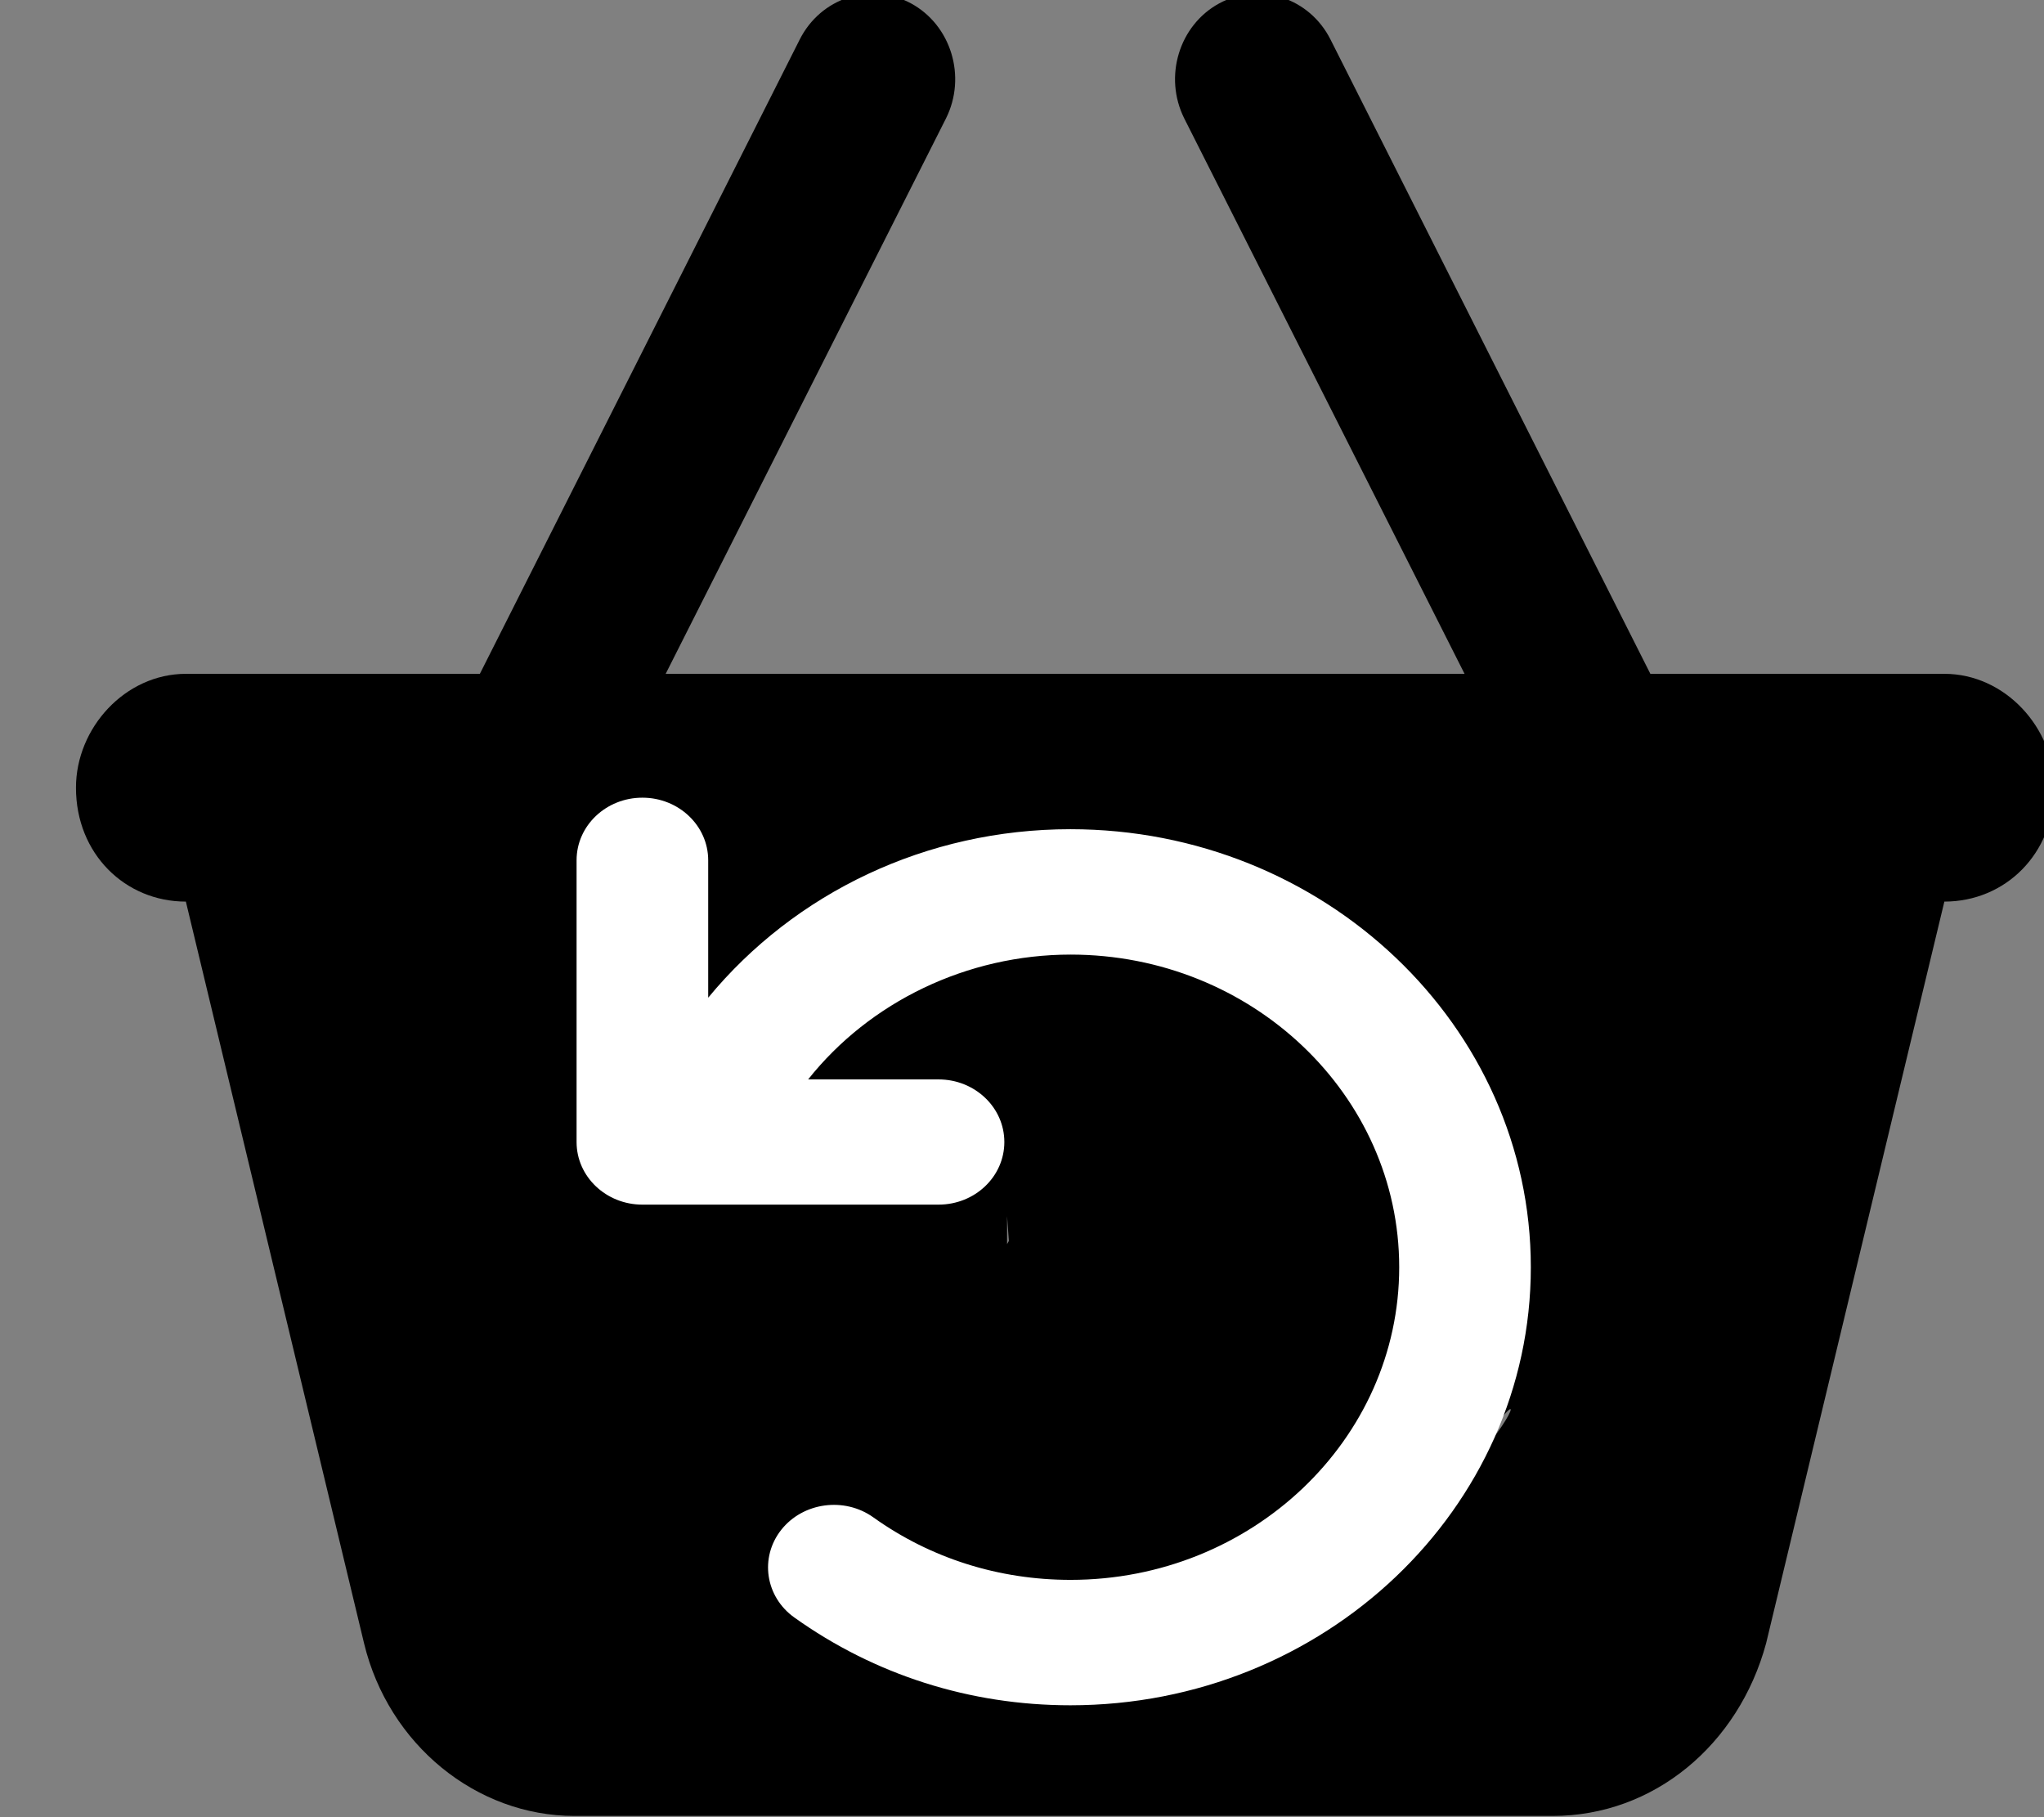 <?xml version="1.0" encoding="UTF-8" standalone="no"?>
<svg
   viewBox="0 0 576 512"
   version="1.1"
   id="svg4"
   sodipodi:docname="preorder-main-page.svg"
   inkscape:version="1.1.2 (b8e25be8, 2022-02-05)"
   xmlns:inkscape="http://www.inkscape.org/namespaces/inkscape"
   xmlns:sodipodi="http://sodipodi.sourceforge.net/DTD/sodipodi-0.dtd"
   xmlns="http://www.w3.org/2000/svg"
   xmlns:svg="http://www.w3.org/2000/svg">
  <rect x="0" y="0" width="576" height="512" fill="#808080" stroke="none"/>
  <defs
     id="defs8">
    <style
       id="style11">.fa-secondary{opacity:.4}</style>
    <style
       id="style41">.fa-secondary{opacity:.4}</style>
    <style
       id="style59">.fa-secondary{opacity:.4}</style>
    <style
       id="style77">.fa-secondary{opacity:.4}</style>
    <style
       id="style1216">.fa-secondary{opacity:.4}</style>
  </defs>
  <sodipodi:namedview
     id="namedview6"
     pagecolor="#ffffff"
     bordercolor="#666666"
     borderopacity="1.0"
     inkscape:pageshadow="2"
     inkscape:pageopacity="0.0"
     inkscape:pagecheckerboard="0"
     showgrid="false"
     inkscape:zoom="1.4042969"
     inkscape:cx="238.90959"
     inkscape:cy="445.41863"
     inkscape:window-width="1440"
     inkscape:window-height="847"
     inkscape:window-x="0"
     inkscape:window-y="25"
     inkscape:window-maximized="0"
     inkscape:current-layer="layer2" />
  <!--! Font Awesome Pro 6.1.2 by @fontawesome - https://fontawesome.com License - https://fontawesome.com/license (Commercial License) Copyright 2022 Fonticons, Inc. -->
  <g
     inkscape:groupmode="layer"
     id="layer3"
     inkscape:label="Layer 3"
     style="display:inline;opacity:1;mix-blend-mode:darken">
    <path
       d="M 187.589,189.854 H 412.712 L 333.735,33.39 C 327.831,21.597 332.283,7.068 343.607,0.936 355.028,-5.196 369.062,-0.607 374.966,11.189 L 465.073,189.854 h 82.849 c 17.131,0 30.971,15.242 30.971,32.089 0,18.652 -13.84,32.089 -30.971,32.089 l -50.232,208.98 c -7.743,28.579 -31.649,48.635 -60.104,48.635 H 161.844 c -27.584,0 -52.361,-20.056 -59.252,-48.635 L 52.379,254.032 c -17.102,0 -30.971,-13.437 -30.971,-32.089 0,-16.847 13.869,-32.089 30.971,-32.089 H 135.227 L 225.335,11.189 C 231.239,-0.607 245.273,-5.196 256.693,0.936 268.017,7.068 272.47,21.597 266.566,33.39 Z m 18.776,112.312 c 7.022,3.88 -6.098,-16.044 -15.486,-16.044 -7.646,0 -15.486,8.022 -15.486,16.044 v 96.267 c 0,9.727 -17.499,-363.804 14.774,-92.907 1.111,9.322 -10.119,-17.9 -1.605,-13.196 z m 77.429,0 v 96.267 c 0,9.727 -7.114,-0.334 0.532,-0.334 9.388,0 -135.607,190.023 -1.446,-45.953 l 1.424,-2.505 -3.561,-48.9 c -0.583,-8.001 12.258,3.182 2.87,3.182 -7.646,0 0.18,-9.78 0.18,-1.758 z m 140.242,0 c 2.508,-7.62 -6.969,-16.044 -15.486,-16.044 -8.517,0 24.004,-7.637 23.68,0.378 l -2.136,52.829 c -0.393,9.719 -30.061,75.149 -21.543,75.149 8.517,0 21.909,-23.349 15.486,-16.045 -84.58,96.19 -21.087,-32.196 0,-96.267 z"
       id="path1000"
       style="display:inline;stroke-width:0.985"
       sodipodi:nodetypes="ccccccssccssccsscccccssssssssssscssssssssss" />
  </g>
  <g
     inkscape:groupmode="layer"
     id="layer2"
     inkscape:label="Layer 2"
     style="display:inline;opacity:1">
    <path
       d="m 431.388,357.049 c 0,68.024 -58.244,123.424 -129.759,123.424 -28.316,0 -55.167,-8.588 -77.774,-24.729 -8.195,-5.838 -9.852,-16.901 -3.704,-24.701 6.149,-7.767 17.786,-9.355 25.963,-3.514 16.134,11.527 35.352,17.607 55.572,17.607 51.058,0.003 92.611,-39.521 92.611,-88.086 0,-48.565 -41.536,-88.089 -92.611,-88.089 -29.151,0.011 -56.563,13.285 -73.949,35.169 h 36.743 c 10.241,0 18.545,7.888 18.545,17.64 0,9.752 -8.287,17.64 -18.545,17.64 h -83.454 c -10.24,0 -18.545,-7.888 -18.545,-17.64 v -79.379 c 0,-9.752 8.305,-17.64 18.545,-17.64 10.241,0 18.545,7.888 18.545,17.64 v 38.714 c 24.399,-29.574 61.489,-47.473 102.057,-47.473 71.515,0 129.759,55.395 129.759,123.418 z"
       id="path1851"
       style="fill:#ffffff;stroke-width:0.565" />
  </g>
  <g
     inkscape:groupmode="layer"
     id="layer1"
     inkscape:label="Layer 1"
     style="display:inline" />
  <g
     inkscape:groupmode="layer"
     id="layer4"
     inkscape:label="Layer 4"
     style="display:none" />
</svg>
